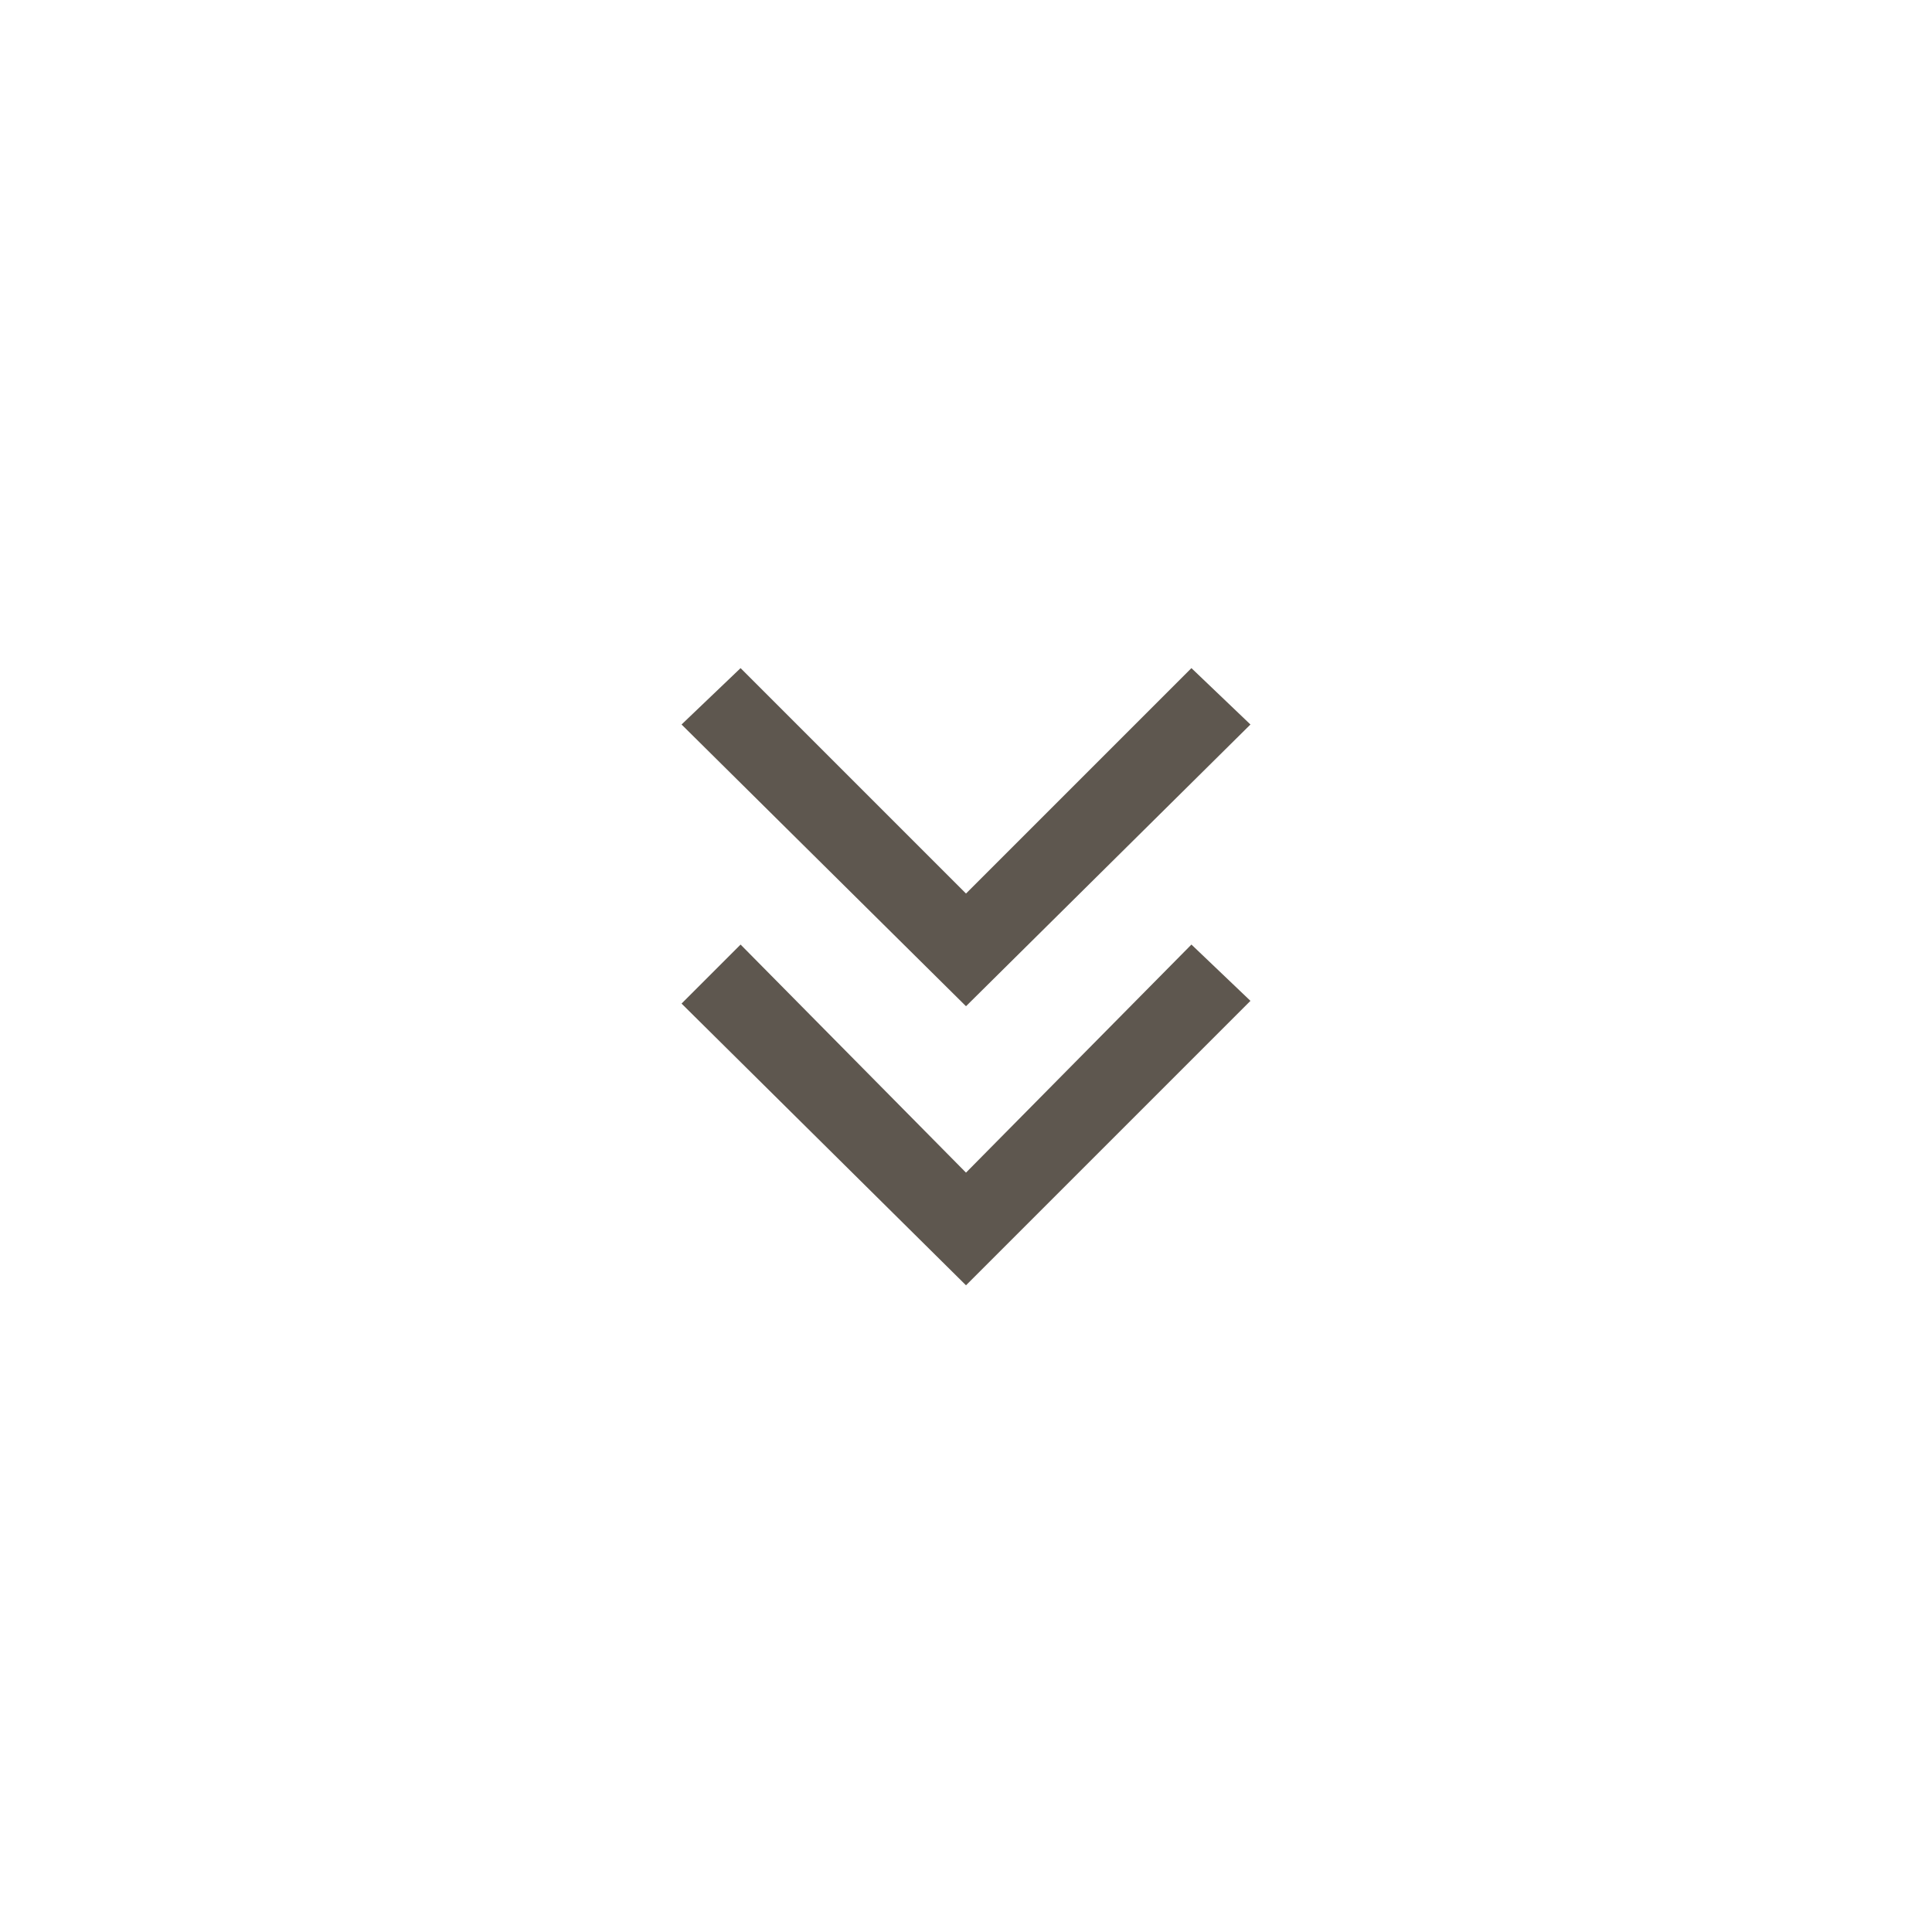 <?xml version="1.0" encoding="UTF-8"?> <svg xmlns="http://www.w3.org/2000/svg" viewBox="0 0 100 100" fill-rule="evenodd"><path d="m50 60.695l-11.668-11.805-3.055 3.055 14.723 14.582 14.723-14.723-3.055-2.914z" fill="#5e574f"></path><path d="m64.723 37.5l-3.055-2.918-11.668 11.668-11.668-11.668-3.055 2.918 14.723 14.582z" fill="#5e574f"></path></svg> 